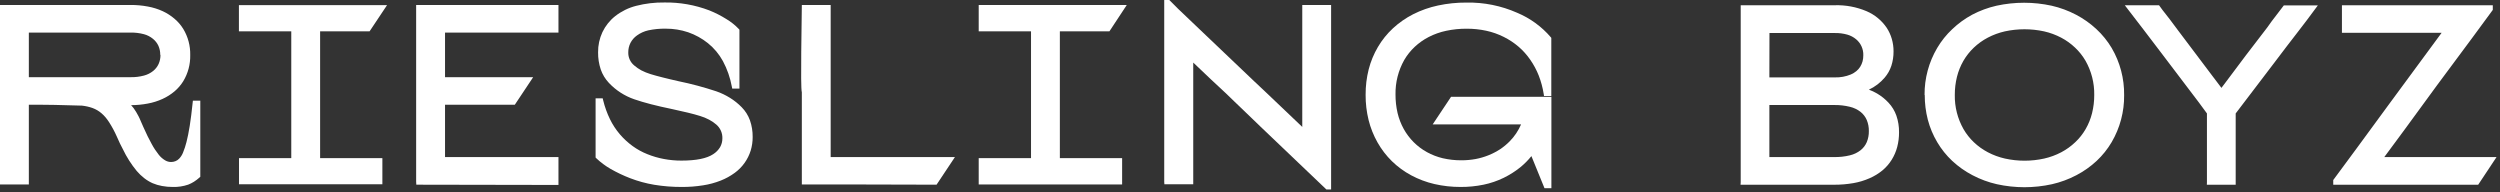 <?xml version="1.0" encoding="UTF-8"?> <svg xmlns="http://www.w3.org/2000/svg" width="573" height="44" viewBox="0 0 573 44" fill="none"><rect x="0" y="0" width="573" height="44" fill="#333333" stroke="none"/> <path d="M95.38 41.63V1.14H128V7.47H102V17.69H122.2L118 24H102V36H128V42.39C117.14 42.39 106.28 42.37 95.42 42.33L95.38 41.63ZM55.38 36.24H66.76V7.18H54.76V1.18H88.71L84.71 7.18H73.37V36.24H87.64V42.24H54.78V36.24H55.38ZM0 41.68V1.14H29.9C31.242 1.13 32.581 1.251 33.9 1.5C35.077 1.713 36.222 2.072 37.31 2.57C38.281 3.022 39.186 3.604 40 4.3C40.784 4.964 41.459 5.747 42 6.62C43.093 8.427 43.648 10.508 43.6 12.62C43.648 14.732 43.093 16.813 42 18.62C41.459 19.494 40.784 20.276 40 20.94C39.17 21.64 38.248 22.222 37.26 22.67C36.172 23.168 35.027 23.527 33.85 23.74C32.597 23.978 31.325 24.098 30.05 24.1C30.256 24.313 30.447 24.54 30.62 24.78C30.81 25.04 31 25.33 31.19 25.64C31.38 25.95 31.57 26.31 31.75 26.64C31.93 26.97 32.11 27.4 32.28 27.8L32.85 29.1C33.52 30.62 34.16 31.92 34.76 32.99C35.226 33.865 35.772 34.695 36.39 35.47C36.789 35.977 37.277 36.407 37.83 36.74C38.245 36.995 38.723 37.13 39.21 37.13C39.552 37.131 39.892 37.067 40.21 36.94C40.532 36.815 40.822 36.62 41.06 36.37C41.438 35.974 41.737 35.508 41.94 35C42.265 34.207 42.532 33.391 42.74 32.56C43 31.56 43.25 30.32 43.49 28.83C43.73 27.34 43.94 25.6 44.15 23.61L44.21 23.07H45.91V40.52L45.71 40.7C45.321 41.052 44.903 41.37 44.46 41.65C44.04 41.917 43.594 42.141 43.13 42.32C41.995 42.707 40.799 42.886 39.6 42.85C38.775 42.855 37.951 42.782 37.14 42.63C36.405 42.501 35.688 42.289 35 42C34.315 41.698 33.67 41.312 33.08 40.85C32.445 40.358 31.862 39.801 31.34 39.19C30.079 37.66 29.011 35.981 28.16 34.19C27.95 33.82 27.73 33.38 27.49 32.88C27.25 32.38 27.02 31.88 26.77 31.29C26.266 30.149 25.674 29.049 25 28C24.744 27.603 24.463 27.223 24.16 26.86C23.883 26.538 23.582 26.237 23.26 25.96C22.65 25.434 21.948 25.024 21.19 24.75C20.41 24.478 19.601 24.297 18.78 24.21C18.44 24.21 16.91 24.14 15.03 24.11C11.88 24 7.56 24 6.61 24V42.28H0V41.68ZM36.73 12.58C36.74 11.865 36.597 11.155 36.31 10.5C36.02 9.879 35.592 9.332 35.06 8.9C34.456 8.405 33.754 8.044 33 7.84C32.005 7.575 30.979 7.451 29.95 7.47H6.61V17.69H29.9C30.946 17.714 31.989 17.589 33 17.32C33.77 17.119 34.489 16.758 35.11 16.26C35.645 15.826 36.073 15.276 36.36 14.65C36.648 13.999 36.792 13.292 36.78 12.58M144 12C143.983 12.571 144.096 13.138 144.332 13.658C144.568 14.178 144.919 14.637 145.36 15C145.864 15.435 146.414 15.815 147 16.13C147.67 16.474 148.37 16.759 149.09 16.98C149.87 17.22 150.8 17.48 151.89 17.75C152.98 18.02 154.23 18.33 155.55 18.62C158.459 19.217 161.331 19.985 164.15 20.92C165.26 21.303 166.323 21.81 167.32 22.43C168.297 23.035 169.197 23.757 170 24.58C170.84 25.431 171.485 26.455 171.89 27.58C172.317 28.811 172.527 30.107 172.51 31.41C172.516 32.46 172.364 33.505 172.06 34.51C171.421 36.562 170.138 38.354 168.4 39.62C167.415 40.339 166.343 40.93 165.21 41.38C163.896 41.9 162.527 42.269 161.13 42.48C159.506 42.739 157.864 42.862 156.22 42.85C154.12 42.858 152.023 42.69 149.95 42.35C148.06 42.035 146.208 41.529 144.42 40.84C142.875 40.243 141.378 39.531 139.94 38.71C138.764 38.036 137.673 37.223 136.69 36.29L136.51 36.11V22.54H138.14L138.25 23C138.611 24.488 139.131 25.933 139.8 27.31C140.411 28.567 141.181 29.739 142.09 30.8C142.953 31.803 143.93 32.702 145 33.48C146.048 34.239 147.187 34.864 148.39 35.34C149.61 35.832 150.876 36.2 152.17 36.44C153.489 36.689 154.828 36.812 156.17 36.81C159.55 36.81 161.99 36.32 163.46 35.34C164.11 34.932 164.654 34.377 165.05 33.72C165.396 33.11 165.575 32.421 165.57 31.72C165.59 31.126 165.477 30.535 165.24 29.991C165.003 29.446 164.648 28.96 164.2 28.57C163.691 28.125 163.13 27.742 162.53 27.43C161.867 27.078 161.17 26.794 160.45 26.58C159.66 26.33 158.73 26.08 157.66 25.82C156.59 25.56 155.36 25.28 154 24.99C152.24 24.63 150.64 24.26 149.2 23.89C147.76 23.52 146.47 23.13 145.36 22.75C143.152 21.987 141.162 20.7 139.56 19C138.725 18.118 138.088 17.068 137.69 15.92C137.271 14.656 137.064 13.332 137.08 12C137.06 10.398 137.402 8.812 138.08 7.36C138.762 5.933 139.76 4.681 141 3.7C142.419 2.589 144.054 1.785 145.8 1.34C147.916 0.798 150.095 0.539 152.28 0.57C155.794 0.515 159.286 1.129 162.57 2.38C163.938 2.927 165.253 3.596 166.5 4.38C167.536 5.001 168.485 5.757 169.32 6.63L169.48 6.81V20.31H167.83L167.73 19.83C167.356 17.793 166.668 15.826 165.69 14C164.823 12.418 163.654 11.022 162.25 9.89C160.898 8.811 159.373 7.969 157.74 7.4C156.075 6.839 154.327 6.559 152.57 6.57C151.226 6.547 149.884 6.678 148.57 6.96C147.645 7.172 146.771 7.567 146 8.12C145.375 8.559 144.864 9.142 144.51 9.82C144.167 10.495 143.992 11.243 144 12Z" fill="white"></path> <path d="M534.9 41.1L540.22 33.9L547.62 23.81L559.62 7.52H536.77V1.2H571.35V2.27L571.24 2.42C570.38 3.61 568.85 5.68 566.68 8.62L558.51 19.62L551.1 29.75L546.48 36H572.21L568 42.34H534.78V41.26L534.9 41.1ZM505.83 41.74V26L504 23.51C498.34 16.07 492.72 8.59 487 1.2H494.85L495.03 1.45C495.41 1.99 495.88 2.61 496.44 3.31L497.27 4.37L499.13 6.86L507.13 17.47L508.29 19C508.58 19.36 508.86 19.74 509.15 20.14L509.8 19.29C513.05 14.93 516.34 10.55 519.66 6.29L520.66 4.89C521.58 3.67 522.52 2.45 523.45 1.24H531.25L528.74 4.61L526.55 7.47C524.98 9.47 523.27 11.74 521.42 14.18L512.42 26V42.34H505.81L505.83 41.74ZM441.11 21.74C441.084 17.964 442.082 14.252 444 11C444.939 9.407 446.101 7.955 447.45 6.69C448.814 5.391 450.344 4.278 452 3.38C453.768 2.448 455.651 1.752 457.6 1.31C461.765 0.403 466.075 0.403 470.24 1.31C472.189 1.754 474.071 2.45 475.84 3.38C477.522 4.26 479.079 5.359 480.47 6.65C481.848 7.924 483.037 9.389 484 11C485.916 14.277 486.901 18.015 486.85 21.81C486.894 25.589 485.908 29.308 484 32.57C483.061 34.163 481.899 35.615 480.55 36.88C479.159 38.171 477.602 39.27 475.92 40.15C474.151 41.08 472.269 41.776 470.32 42.22C466.157 43.14 461.843 43.14 457.68 42.22C455.731 41.778 453.848 41.082 452.08 40.15C450.398 39.27 448.841 38.171 447.45 36.88C446.101 35.615 444.939 34.163 444 32.57C443.054 30.97 442.334 29.247 441.86 27.45C441.382 25.595 441.143 23.686 441.15 21.77M448.04 21.77C447.995 24.512 448.685 27.216 450.04 29.6C450.682 30.709 451.48 31.719 452.41 32.6C453.368 33.512 454.449 34.286 455.62 34.9C456.855 35.548 458.169 36.032 459.53 36.34C462.494 36.996 465.566 36.996 468.53 36.34C469.891 36.032 471.205 35.548 472.44 34.9C473.607 34.283 474.684 33.51 475.64 32.6C476.576 31.722 477.378 30.711 478.02 29.6C478.682 28.455 479.18 27.223 479.5 25.94C479.838 24.576 480.006 23.175 480 21.77C480.046 19.025 479.356 16.317 478 13.93C477.355 12.821 476.554 11.81 475.62 10.93C474.665 10.018 473.588 9.244 472.42 8.63C471.185 7.982 469.871 7.498 468.51 7.19C465.544 6.547 462.476 6.547 459.51 7.19C458.149 7.498 456.835 7.982 455.6 8.63C454.429 9.244 453.348 10.018 452.39 10.93C451.462 11.813 450.665 12.823 450.02 13.93C449.359 15.075 448.861 16.307 448.54 17.59C448.201 18.957 448.033 20.361 448.04 21.77ZM398.97 41.77V1.2H420.57C423.049 1.132 425.515 1.596 427.8 2.56C429.67 3.356 431.274 4.671 432.42 6.35C432.939 7.139 433.337 8.002 433.6 8.91C433.871 9.842 434.006 10.809 434 11.78C434.011 12.9 433.842 14.014 433.5 15.08C433.171 16.074 432.651 16.995 431.97 17.79C430.976 18.959 429.741 19.901 428.35 20.55C428.999 20.786 429.625 21.081 430.22 21.43C431.19 22 432.073 22.707 432.84 23.53C433.652 24.39 434.272 25.413 434.66 26.53C435.075 27.753 435.278 29.038 435.26 30.33C435.267 31.463 435.126 32.593 434.84 33.69C434.566 34.728 434.138 35.719 433.57 36.63C432.997 37.547 432.281 38.368 431.45 39.06C430.558 39.79 429.568 40.393 428.51 40.85C427.326 41.371 426.084 41.748 424.81 41.97C423.35 42.222 421.871 42.346 420.39 42.34H398.93L398.97 41.77ZM405.54 36H420.35C421.579 36.024 422.806 35.89 424 35.6C424.891 35.391 425.727 34.992 426.45 34.43C427.064 33.942 427.549 33.31 427.86 32.59C428.195 31.782 428.358 30.914 428.34 30.04C428.36 29.169 428.196 28.304 427.86 27.5C427.549 26.777 427.065 26.141 426.45 25.65C425.727 25.088 424.891 24.689 424 24.48C422.813 24.189 421.593 24.051 420.37 24.07H405.54V36ZM405.54 17.74H420.54C421.797 17.775 423.047 17.547 424.21 17.07C424.668 16.876 425.096 16.617 425.48 16.3C425.827 16.018 426.125 15.68 426.36 15.3C426.6 14.916 426.782 14.498 426.9 14.06C427.02 13.596 427.077 13.119 427.07 12.64C427.088 11.948 426.949 11.261 426.663 10.63C426.377 10 425.952 9.443 425.42 9C424.834 8.512 424.153 8.151 423.42 7.94C422.49 7.677 421.526 7.553 420.56 7.57H405.56L405.54 17.74Z" fill="white"></path> <path d="M313 21.71C312.988 19.755 313.223 17.806 313.7 15.91C314.16 14.105 314.874 12.374 315.82 10.77C316.75 9.182 317.91 7.74 319.26 6.49C320.652 5.207 322.213 4.12 323.9 3.26C325.703 2.352 327.615 1.68 329.59 1.26C331.739 0.8 333.932 0.576 336.13 0.59C340.124 0.517 344.086 1.315 347.74 2.93C350.703 4.17 353.336 6.084 355.43 8.52L355.56 8.68V22H353.89L353.81 21.5C353.582 20.071 353.203 18.67 352.68 17.32C352.176 16.042 351.525 14.827 350.74 13.7C349.976 12.589 349.072 11.58 348.05 10.7C347.017 9.816 345.878 9.064 344.66 8.46C343.391 7.824 342.047 7.35 340.66 7.05C339.188 6.731 337.686 6.573 336.18 6.58C334.594 6.569 333.011 6.73 331.46 7.06C330.069 7.353 328.724 7.83 327.46 8.48C326.286 9.083 325.203 9.848 324.24 10.75C323.303 11.63 322.498 12.64 321.85 13.75C320.495 16.156 319.805 18.879 319.85 21.64C319.842 23.073 320 24.503 320.32 25.9C320.626 27.182 321.104 28.416 321.74 29.57C322.972 31.789 324.801 33.618 327.02 34.85C328.174 35.486 329.408 35.964 330.69 36.27C332.087 36.59 333.517 36.748 334.95 36.74C336.04 36.742 337.128 36.645 338.2 36.45C340.201 36.076 342.11 35.315 343.82 34.21C344.617 33.677 345.358 33.064 346.03 32.38C347.13 31.263 348.011 29.95 348.63 28.51H328.37L332.58 22.19H355.58V43.14H354L351 35.78C350.247 36.715 349.399 37.569 348.47 38.33C347.289 39.282 346.004 40.097 344.64 40.76C343.175 41.473 341.626 42.001 340.03 42.33C338.296 42.687 336.53 42.861 334.76 42.85C332.741 42.858 330.728 42.633 328.76 42.18C326.906 41.751 325.117 41.078 323.44 40.18C321.827 39.313 320.343 38.226 319.03 36.95C317.734 35.678 316.623 34.231 315.73 32.65C314.817 31.038 314.127 29.308 313.68 27.51C313.216 25.622 312.987 23.684 313 21.74" fill="white"></path> <path d="M266.84 41.68V0H268L270 2L274.11 5.92C278.557 10.14 282.997 14.367 287.43 18.6C289 20.09 289.83 20.87 289.93 20.95L298.48 29.09V1.14H305.09V43.42H304L288.88 29L286.88 27.07L282.88 23.23L280.88 21.3L277.49 18.14L273.49 14.34V42.24H266.88L266.84 41.68Z" fill="white"></path> <path d="M224.92 36.24H236.31V7.18H224.32V1.14H258.26L254.28 7.18H242.92V36.24H257.19V42.28H224.32V36.24H224.92Z" fill="white"></path> <path d="M195.85 42.28H183.78C183.78 38.093 183.78 33.91 183.78 29.73C183.78 28.35 183.78 26.94 183.78 25.5C183.78 24.06 183.78 22.63 183.78 21.15C183.42 19.93 183.78 4.57 183.78 1.15H190.39V36H218.87L214.66 42.33L195.85 42.28Z" fill="white"></path> </svg> 